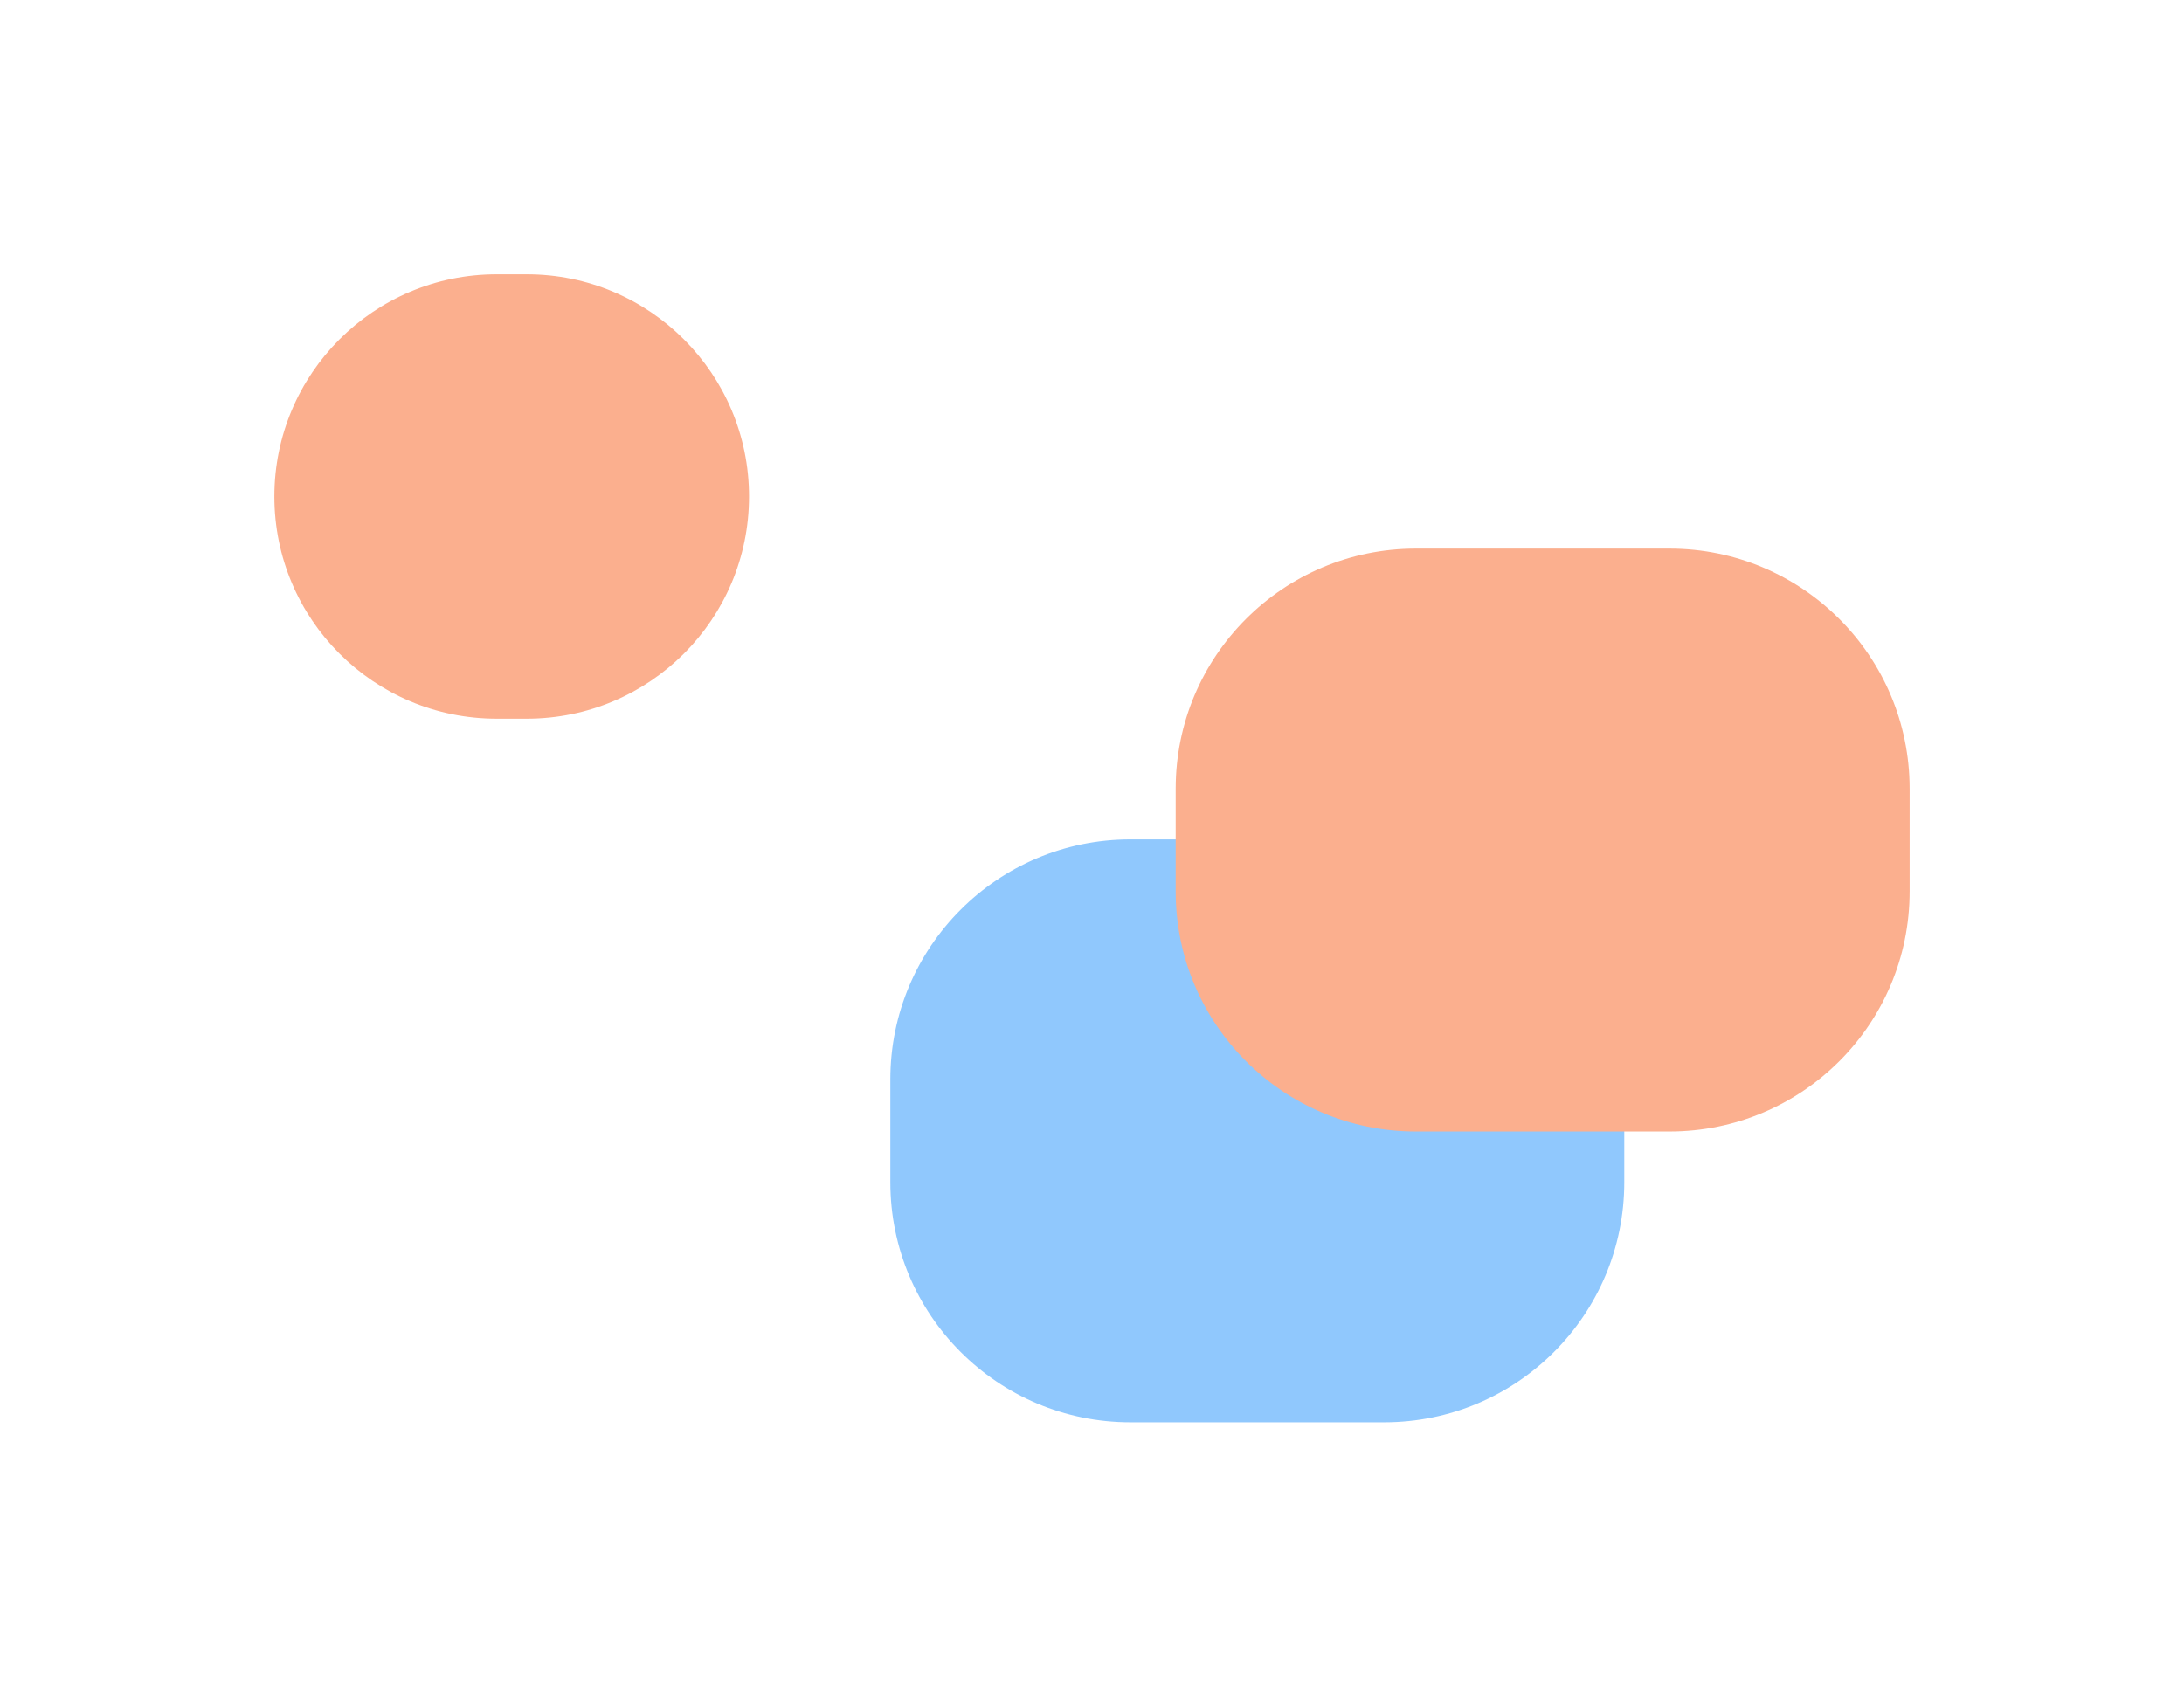 <svg width="1592" height="1237" viewBox="0 0 1592 1237" fill="none" xmlns="http://www.w3.org/2000/svg">
<g opacity="0.5" filter="url(#filter0_f_24_2367)">
<path d="M200 362C200 272.53 272.53 200 362 200H384C473.47 200 546 272.53 546 362C546 451.47 473.47 524 384 524H362C272.53 524 200 451.47 200 362Z" fill="#F75F1E"/>
<path d="M649 787C649 690.35 727.35 612 824 612H1009C1105.65 612 1184 690.35 1184 787V862C1184 958.65 1105.65 1037 1009 1037H824C727.35 1037 649 958.65 649 862V787Z" fill="#2191FB"/>
<path d="M857 575C857 478.35 935.35 400 1032 400H1217C1313.65 400 1392 478.35 1392 575V650C1392 746.65 1313.65 825 1217 825H1032C935.35 825 857 746.65 857 650V575Z" fill="#F75F1E"/>
</g>
<defs>
<filter id="filter0_f_24_2367" x="0" y="0" width="1592" height="1237" filterUnits="userSpaceOnUse" color-interpolation-filters="sRGB">
<feFlood flood-opacity="0" result="BackgroundImageFix"/>
<feBlend mode="normal" in="SourceGraphic" in2="BackgroundImageFix" result="shape"/>
<feGaussianBlur stdDeviation="100" result="effect1_foregroundBlur_24_2367"/>
</filter>
</defs>
</svg>
